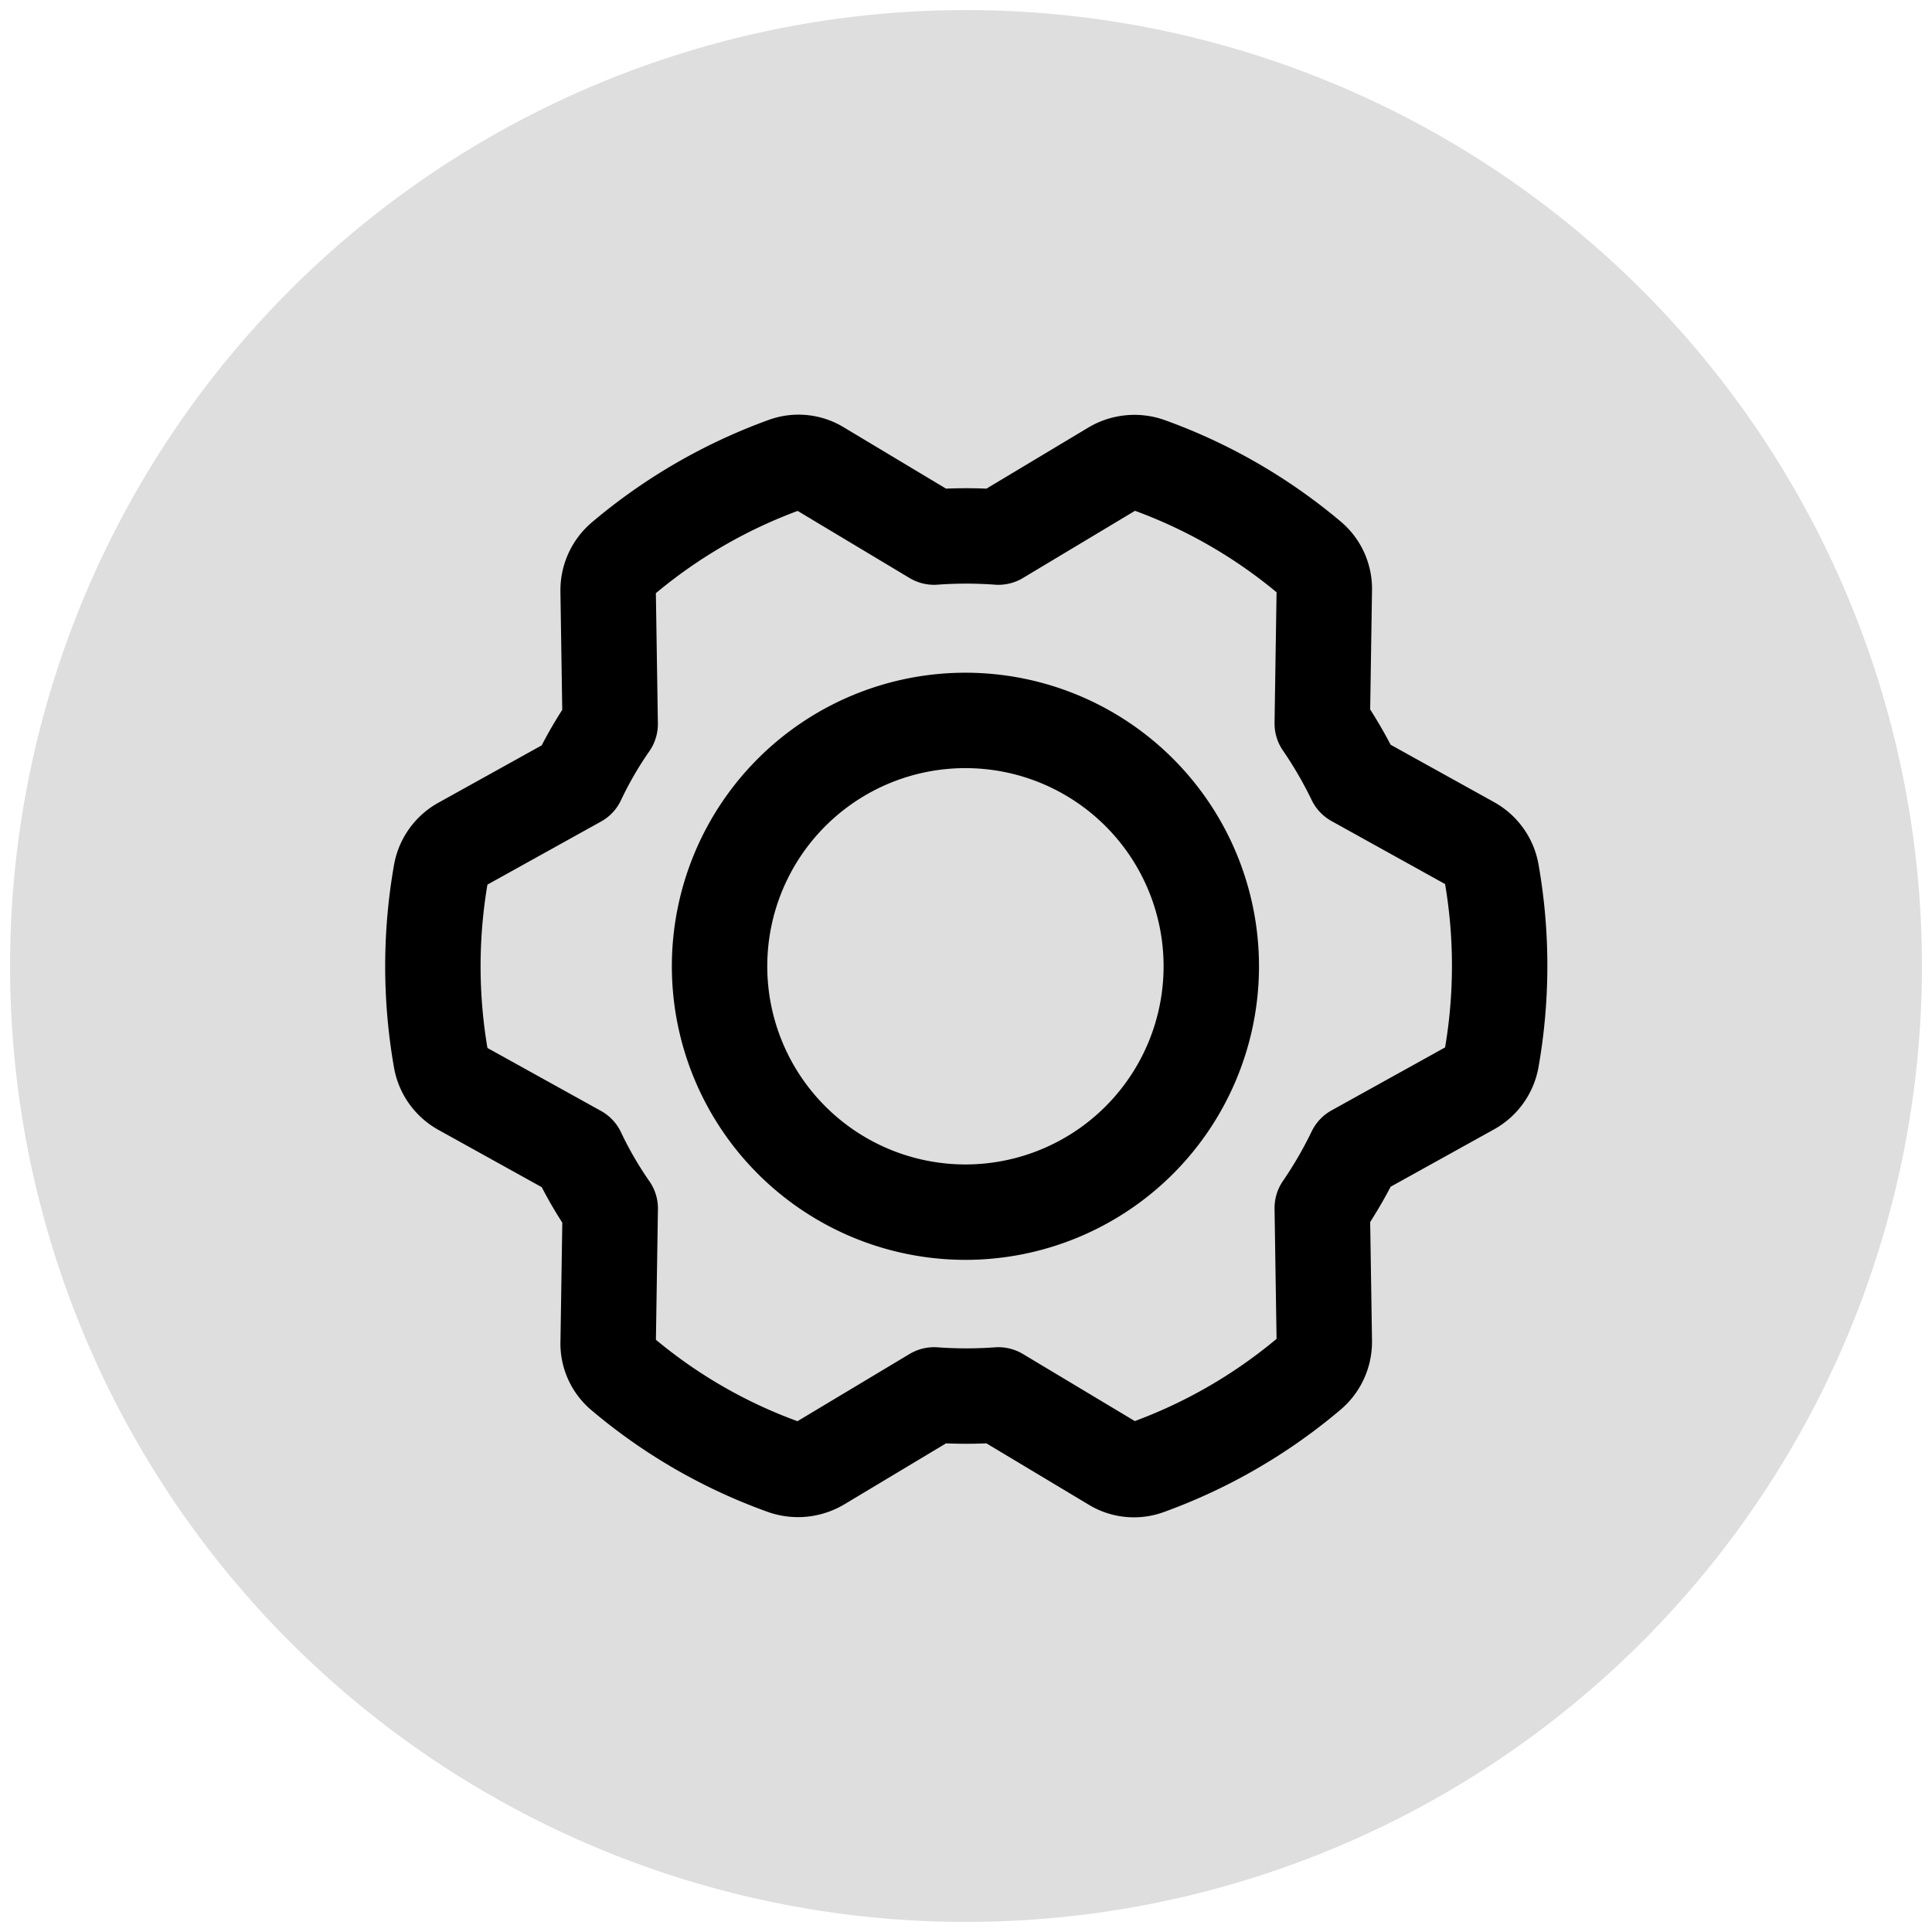 <svg xmlns="http://www.w3.org/2000/svg" xmlns:xlink="http://www.w3.org/1999/xlink" width="40.5" height="40.5" viewBox="0 0 40.5 40.5"><rect x="0" y="0" width="40.5" height="40.5" fill="#808080" stroke="none"/><defs><clipPath id="clip-_4"><rect width="40.5" height="40.5"></rect></clipPath></defs><g id="_4" data-name="4" clip-path="url(#clip-_4)"><rect width="40.5" height="40.5" fill="#fff"></rect><g id="Group_76116" data-name="Group 76116" transform="translate(0.211 0.211)"><path id="Path_43857" data-name="Path 43857" d="M20.039,0A20.039,20.039,0,1,1,0,20.039,20.039,20.039,0,0,1,20.039,0Z" fill="#dedede"></path><g id="Group_72850" data-name="Group 72850" transform="translate(8.861 9.482)"><g id="Group_17759" data-name="Group 17759" transform="translate(0 0)"><path id="Path_15245" data-name="Path 15245" d="M2790.042,714.358a8.162,8.162,0,0,1,.678-1.171l-.043-2.792a.868.868,0,0,1,.31-.676,11.141,11.141,0,0,1,3.393-1.965.829.829,0,0,1,.73.076l2.4,1.439a9.254,9.254,0,0,1,1.348,0l2.4-1.439a.89.89,0,0,1,.739-.076,11.063,11.063,0,0,1,3.393,1.954.843.843,0,0,1,.3.677l-.043,2.792a8.86,8.86,0,0,1,.679,1.17l2.439,1.353a.862.862,0,0,1,.43.6,11.263,11.263,0,0,1,0,3.909.863.863,0,0,1-.43.6l-2.439,1.353a8.919,8.919,0,0,1-.679,1.171l.043,2.792a.865.865,0,0,1-.309.676,11.116,11.116,0,0,1-3.394,1.965.828.828,0,0,1-.729-.076l-2.4-1.439a9.289,9.289,0,0,1-1.348,0l-2.4,1.439a.894.894,0,0,1-.739.076,10.972,10.972,0,0,1-3.393-1.954.826.826,0,0,1-.3-.677l.043-2.792a8.1,8.1,0,0,1-.678-1.17l-2.44-1.353a.862.862,0,0,1-.429-.6,11.28,11.28,0,0,1,0-3.908.862.862,0,0,1,.429-.6Z" transform="translate(-2787.001 -707.703)" fill="none" stroke="#000" stroke-linecap="round" stroke-linejoin="round" stroke-miterlimit="10" stroke-width="2"></path><path id="Path_15246" data-name="Path 15246" d="M2799.154,724.308a5.154,5.154,0,1,0-5.154-5.154A5.156,5.156,0,0,0,2799.154,724.308Z" transform="translate(-2787.988 -708.591)" fill="none" stroke="#000" stroke-linecap="round" stroke-linejoin="round" stroke-miterlimit="10" stroke-width="2"></path></g></g></g></g></svg>